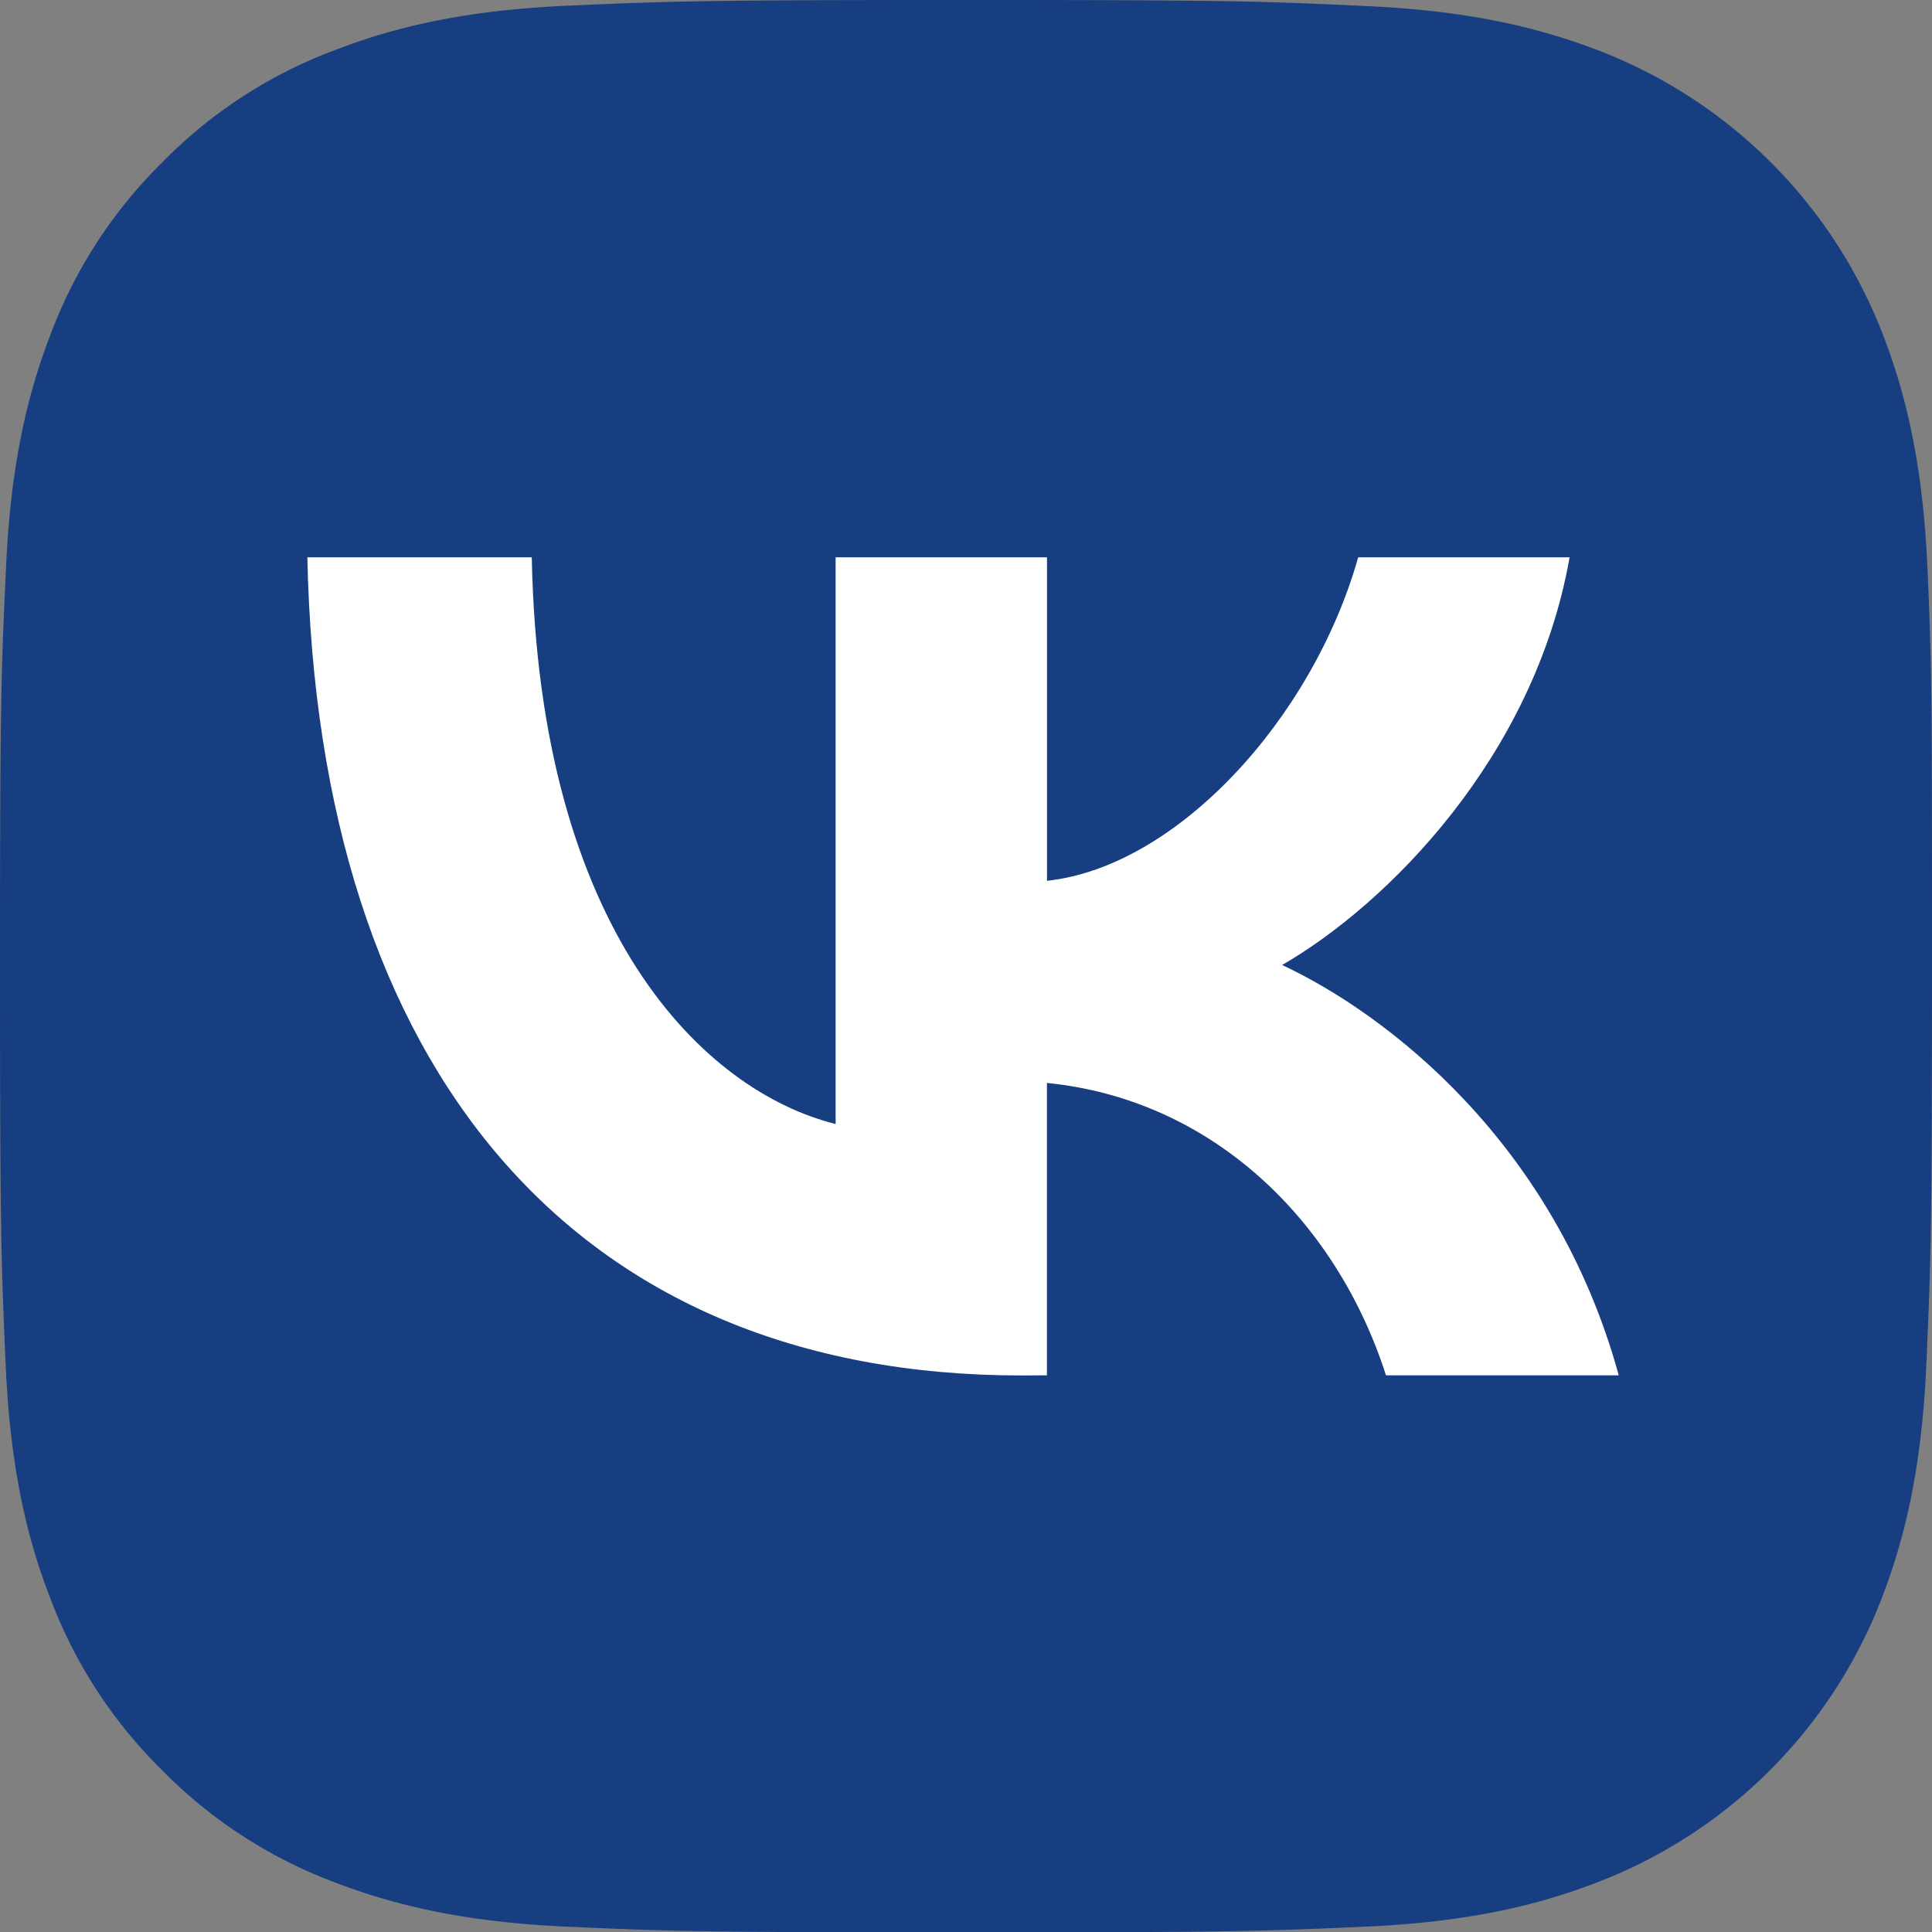 <?xml version="1.0" encoding="UTF-8"?> <svg xmlns="http://www.w3.org/2000/svg" viewBox="0 0 511.8 511.9"><rect x="0" y="0" width="511.8" height="511.9" fill="#808080" stroke="none"/> <defs> <style>.cls-1{fill:#173e81;}.cls-2{fill:#fff;}</style> </defs> <g id="Слой_2" data-name="Слой 2"> <g id="Слой_1-2" data-name="Слой 1"> <path class="cls-1" d="M510.6,150.5c-1.2-27.2-5.6-45.9-11.9-62.1a131.12,131.12,0,0,0-74.9-74.9C407.5,7.2,388.9,2.8,361.7,1.6,334.3.3,325.6,0,256,0S177.8.3,150.5,1.5,104.6,7.1,88.4,13.4A124.93,124.93,0,0,0,43,43,126,126,0,0,0,13.5,88.3C7.2,104.6,2.8,123.2,1.6,150.4.3,177.8,0,186.5,0,256s.3,78.2,1.5,105.5,5.6,45.9,11.9,62.1A126.23,126.23,0,0,0,43,469a126,126,0,0,0,45.3,29.5c16.3,6.3,34.9,10.7,62.1,11.9s36,1.5,105.5,1.5,78.2-.3,105.5-1.5,45.9-5.6,62.1-11.9a130.93,130.93,0,0,0,74.9-74.9c6.3-16.3,10.7-34.9,11.9-62.1s1.5-36,1.5-105.5S511.8,177.8,510.6,150.5Z"></path> <path class="cls-2" d="M270.61,364.37C151.94,364.37,84.25,283,81.42,147.63h59.45c1.95,99.37,45.78,141.46,80.49,150.13V147.63h56v85.7c34.28-3.69,70.29-42.74,82.44-85.7h56c-9.33,52.94-48.39,92-76.16,108,27.77,13,72.25,47.08,89.18,108.7H367.16c-13.24-41.22-46.21-73.11-89.82-77.45v77.45Z"></path> </g> </g> </svg> 